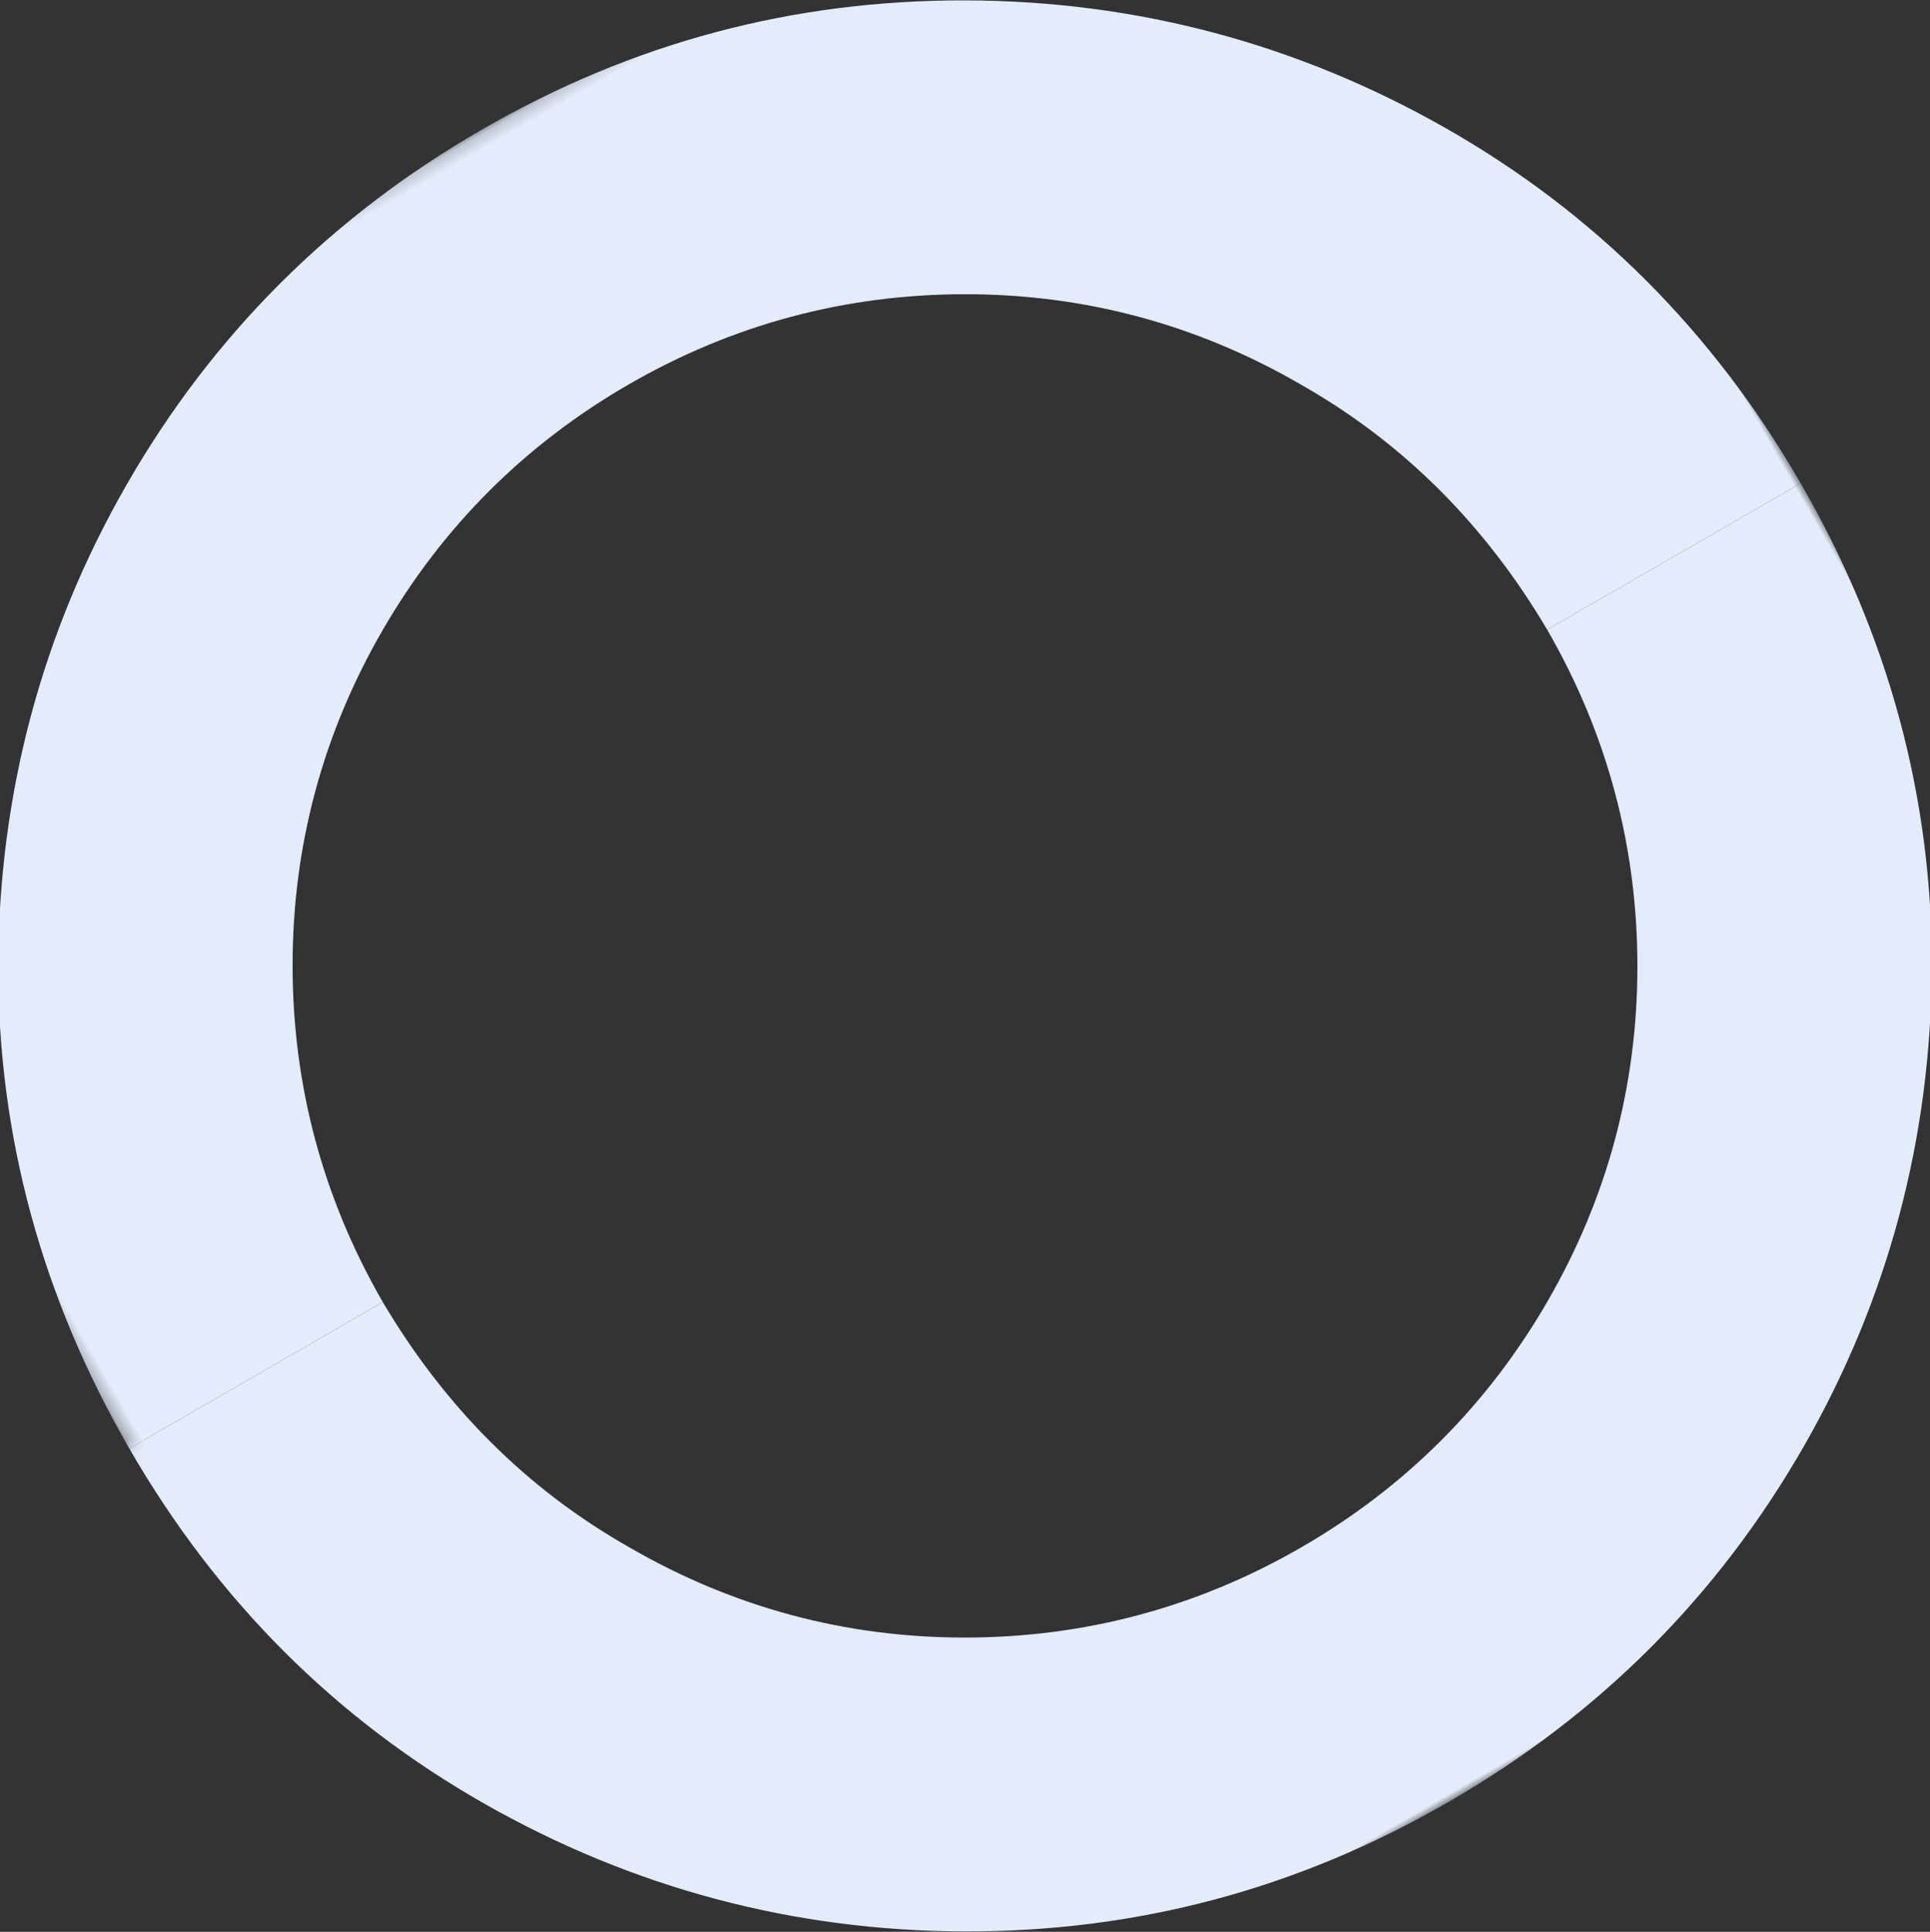 <svg xmlns="http://www.w3.org/2000/svg" viewBox="0 0 145.7 145.8">
<rect x="0" y="0" width="145.7" height="145.8" fill="#333333" stroke="none"/>
<!-- マスクを定義 -->
<defs>
	<style>.cls-1{fill:#e3ecfa;}</style>
	<mask id="half-mask">
	<!-- 全体を不透明に -->
	<rect width="145.7" height="145.8" fill="white"/>
	<!-- 上半分を透明に -->
	<rect width="148" height="72.9" fill="black" style="transform:translateX(-1px)"/>
	</mask>
</defs>

<!-- マスクを適用して半分を透明にし、傾きを加える -->
<g id="_x31_3_x5F_Logo_x5F_icon" mask="url(#half-mask)" transform="rotate(150 72.85,72.9)">
	<path class="cls-1" d="M29,98.3c4.5,7.8,10.7,14,18.5,18.5,7.8,4.5,16.3,6.8,25.4,6.8s17.6-2.3,25.4-6.8c7.8-4.5,14-10.7,18.5-18.5s6.8-16.3,6.8-25.4h22.1c0,13.2-3.2,25.4-9.7,36.6-6.5,11.1-15.3,20-26.5,26.5s-23.4,9.8-36.6,9.8-25.3-3.3-36.5-9.8-20.1-15.4-26.6-26.5S0,86.2,0,72.9h22.1c.1,9.1,2.3,17.6,6.9,25.4Z"/>
	<path class="cls-1" d="M116.7,47.5c-4.5-7.8-10.7-14-18.5-18.5-7.8-4.5-16.3-6.8-25.4-6.8s-17.6,2.3-25.4,6.8c-7.8,4.5-14,10.7-18.5,18.5s-6.8,16.3-6.8,25.4H0c0-13.2,3.2-25.4,9.7-36.6,6.5-11.1,15.3-20,26.5-26.5C47.4,3.3,59.6,0,72.8,0s25.3,3.3,36.5,9.8c11.2,6.5,20.1,15.4,26.6,26.5s9.8,23.3,9.8,36.6h-22.1c-.1-9.1-2.3-17.6-6.9-25.4Z"/>

		<!-- 回転アニメーションを修正 -->
		<animateTransform
			attributeName="transform"
			attributeType="XML"
			type="rotate"
			values="0 72.85,72.9; 360 72.85,72.9"
			dur="8s"
			repeatCount="indefinite"/>
</g>
</svg>